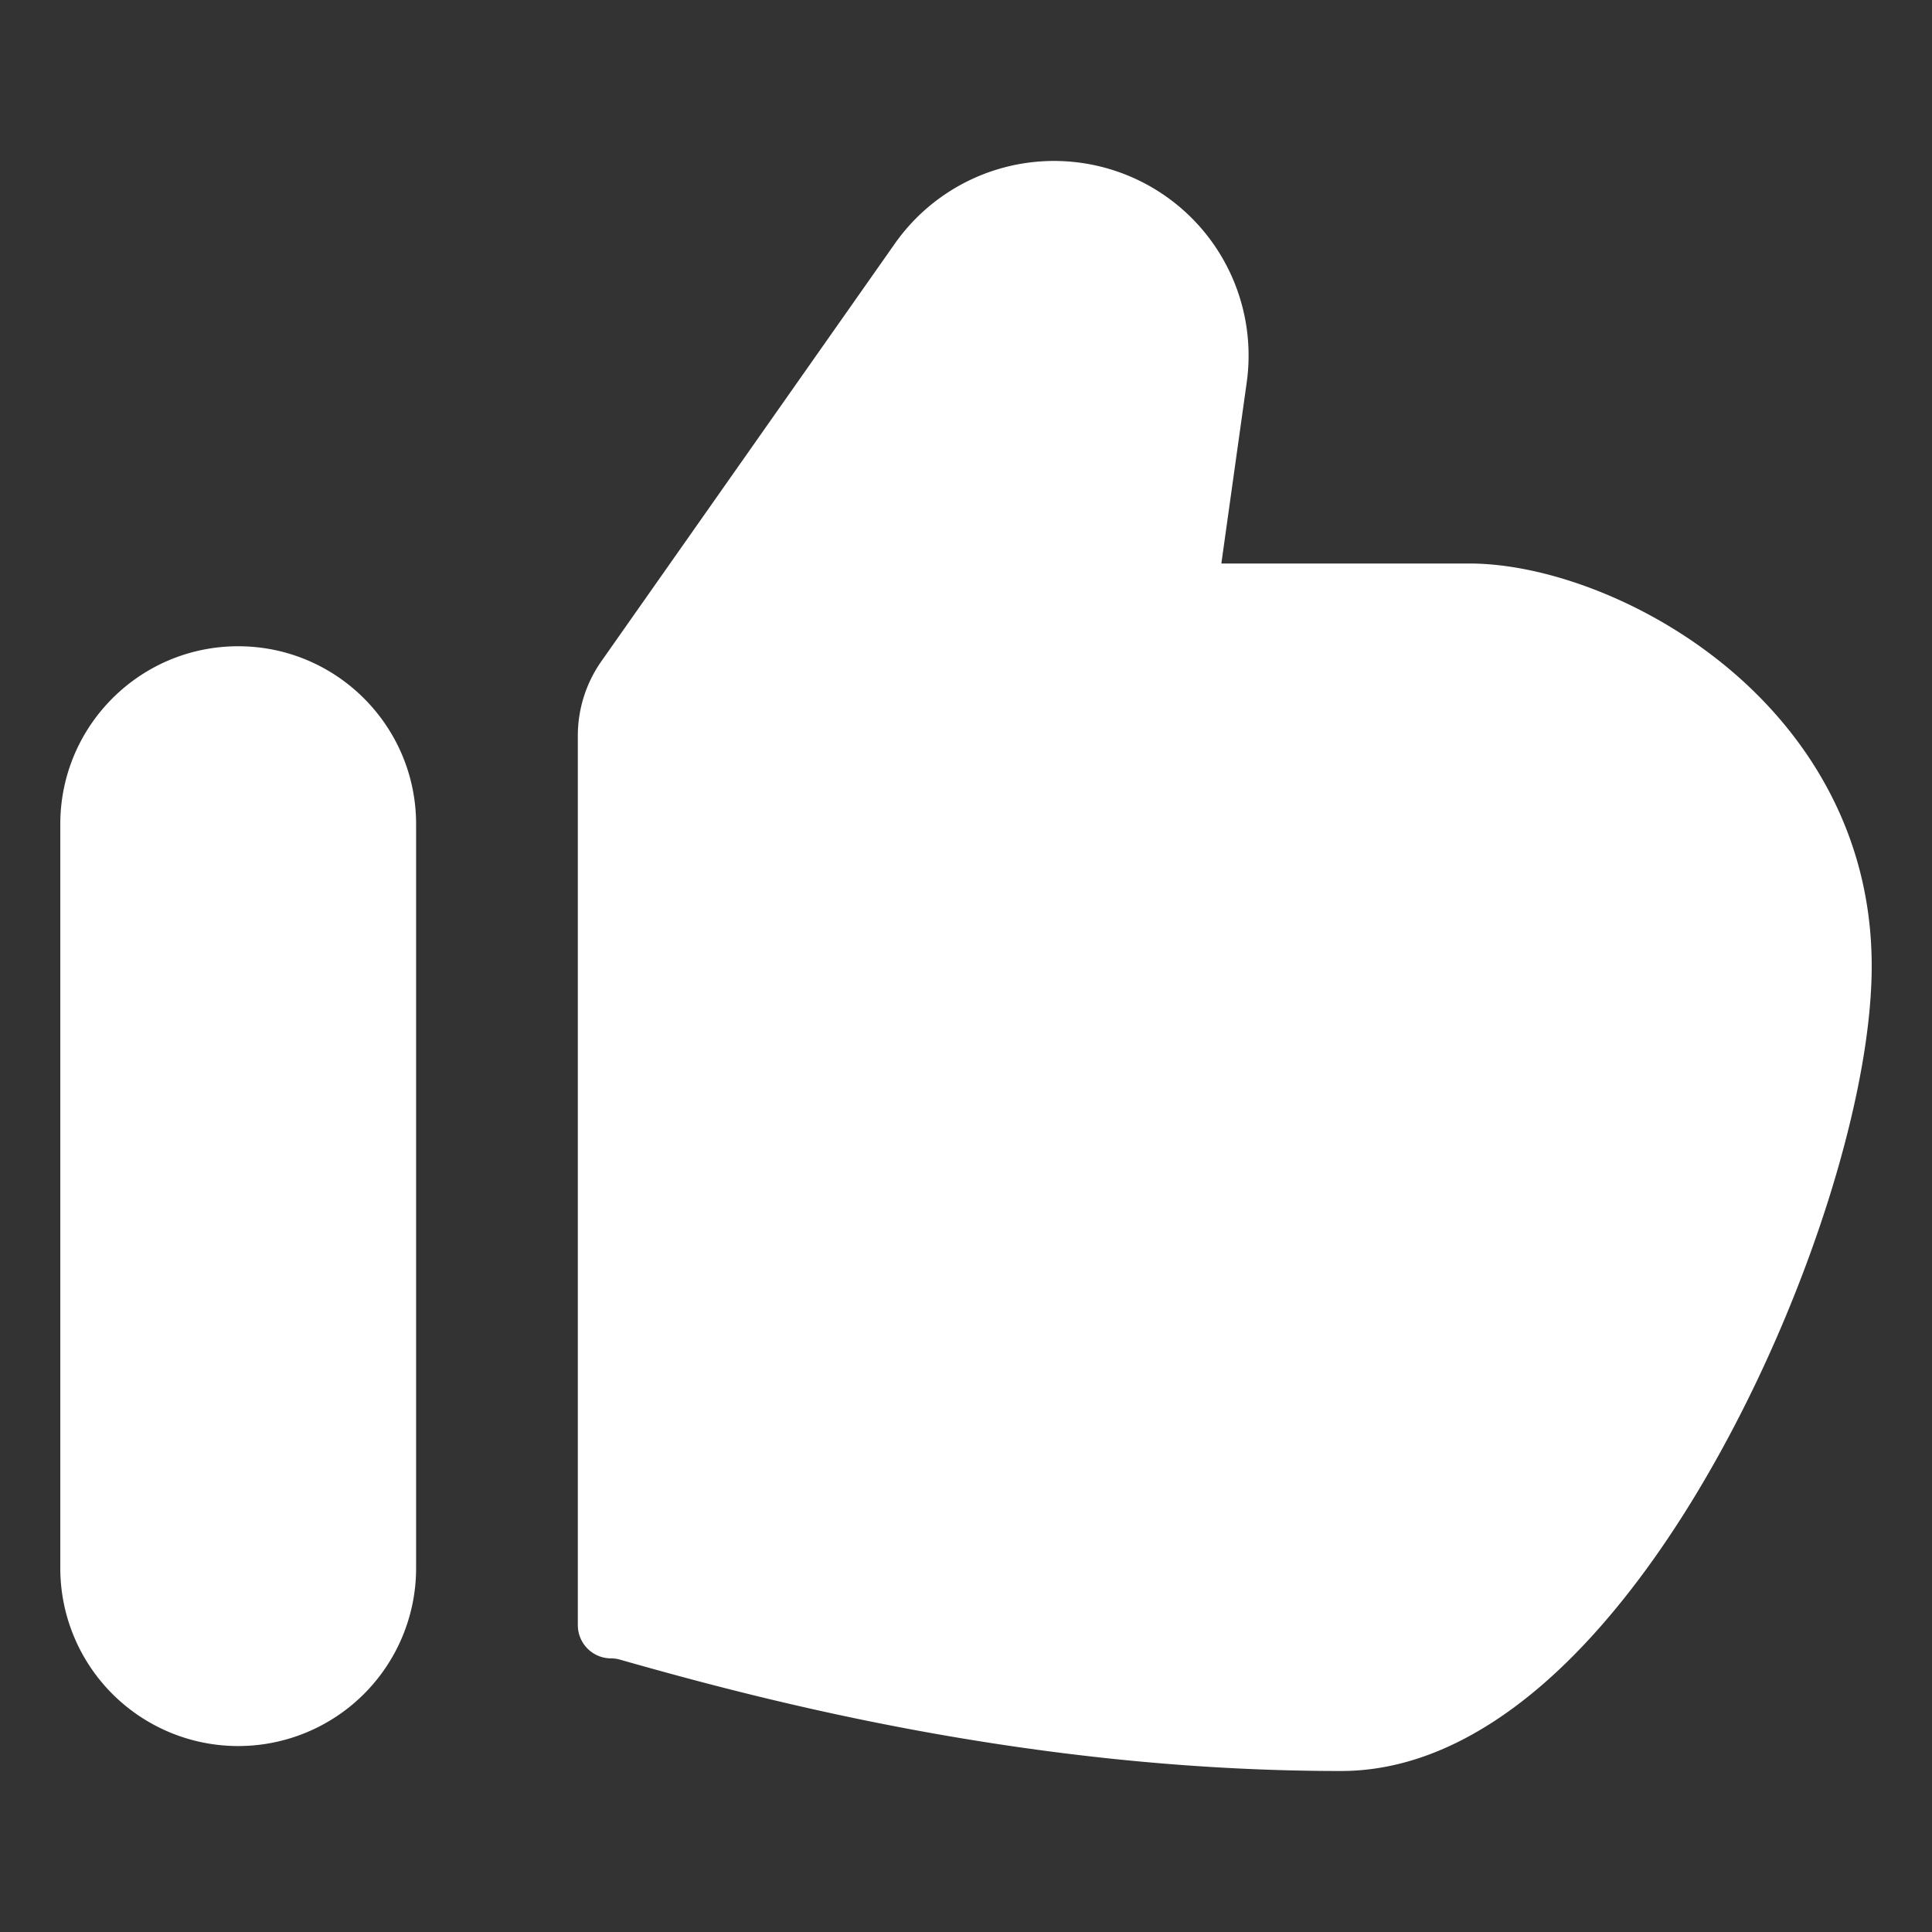 <svg xmlns="http://www.w3.org/2000/svg" width="24" height="24" fill="none"><rect width="100%" height="100%" fill="#333333" stroke="none"/><path fill="#fff" fill-rule="evenodd" d="M11.115 3.028a2.417 2.417 0 0 1 4.372 1.724L15.172 7h3.079c.911 0 2.133.431 3.125 1.225 1.018.814 1.875 2.078 1.875 3.775 0 1.585-.767 4.021-1.878 6.035-.562 1.02-1.24 1.983-2.002 2.702-.753.71-1.676 1.263-2.712 1.263-3.906 0-7.255-.9-8.956-1.383a.4.4 0 0 0-.112-.016.413.413 0 0 1-.413-.412V9.139c0-.33.102-.653.292-.924zm-8.156 5c-1.221 0-2.21.99-2.21 2.21v9.242a2.21 2.21 0 0 0 4.42 0v-9.242c0-1.22-.99-2.21-2.21-2.21" clip-rule="evenodd"/></svg>